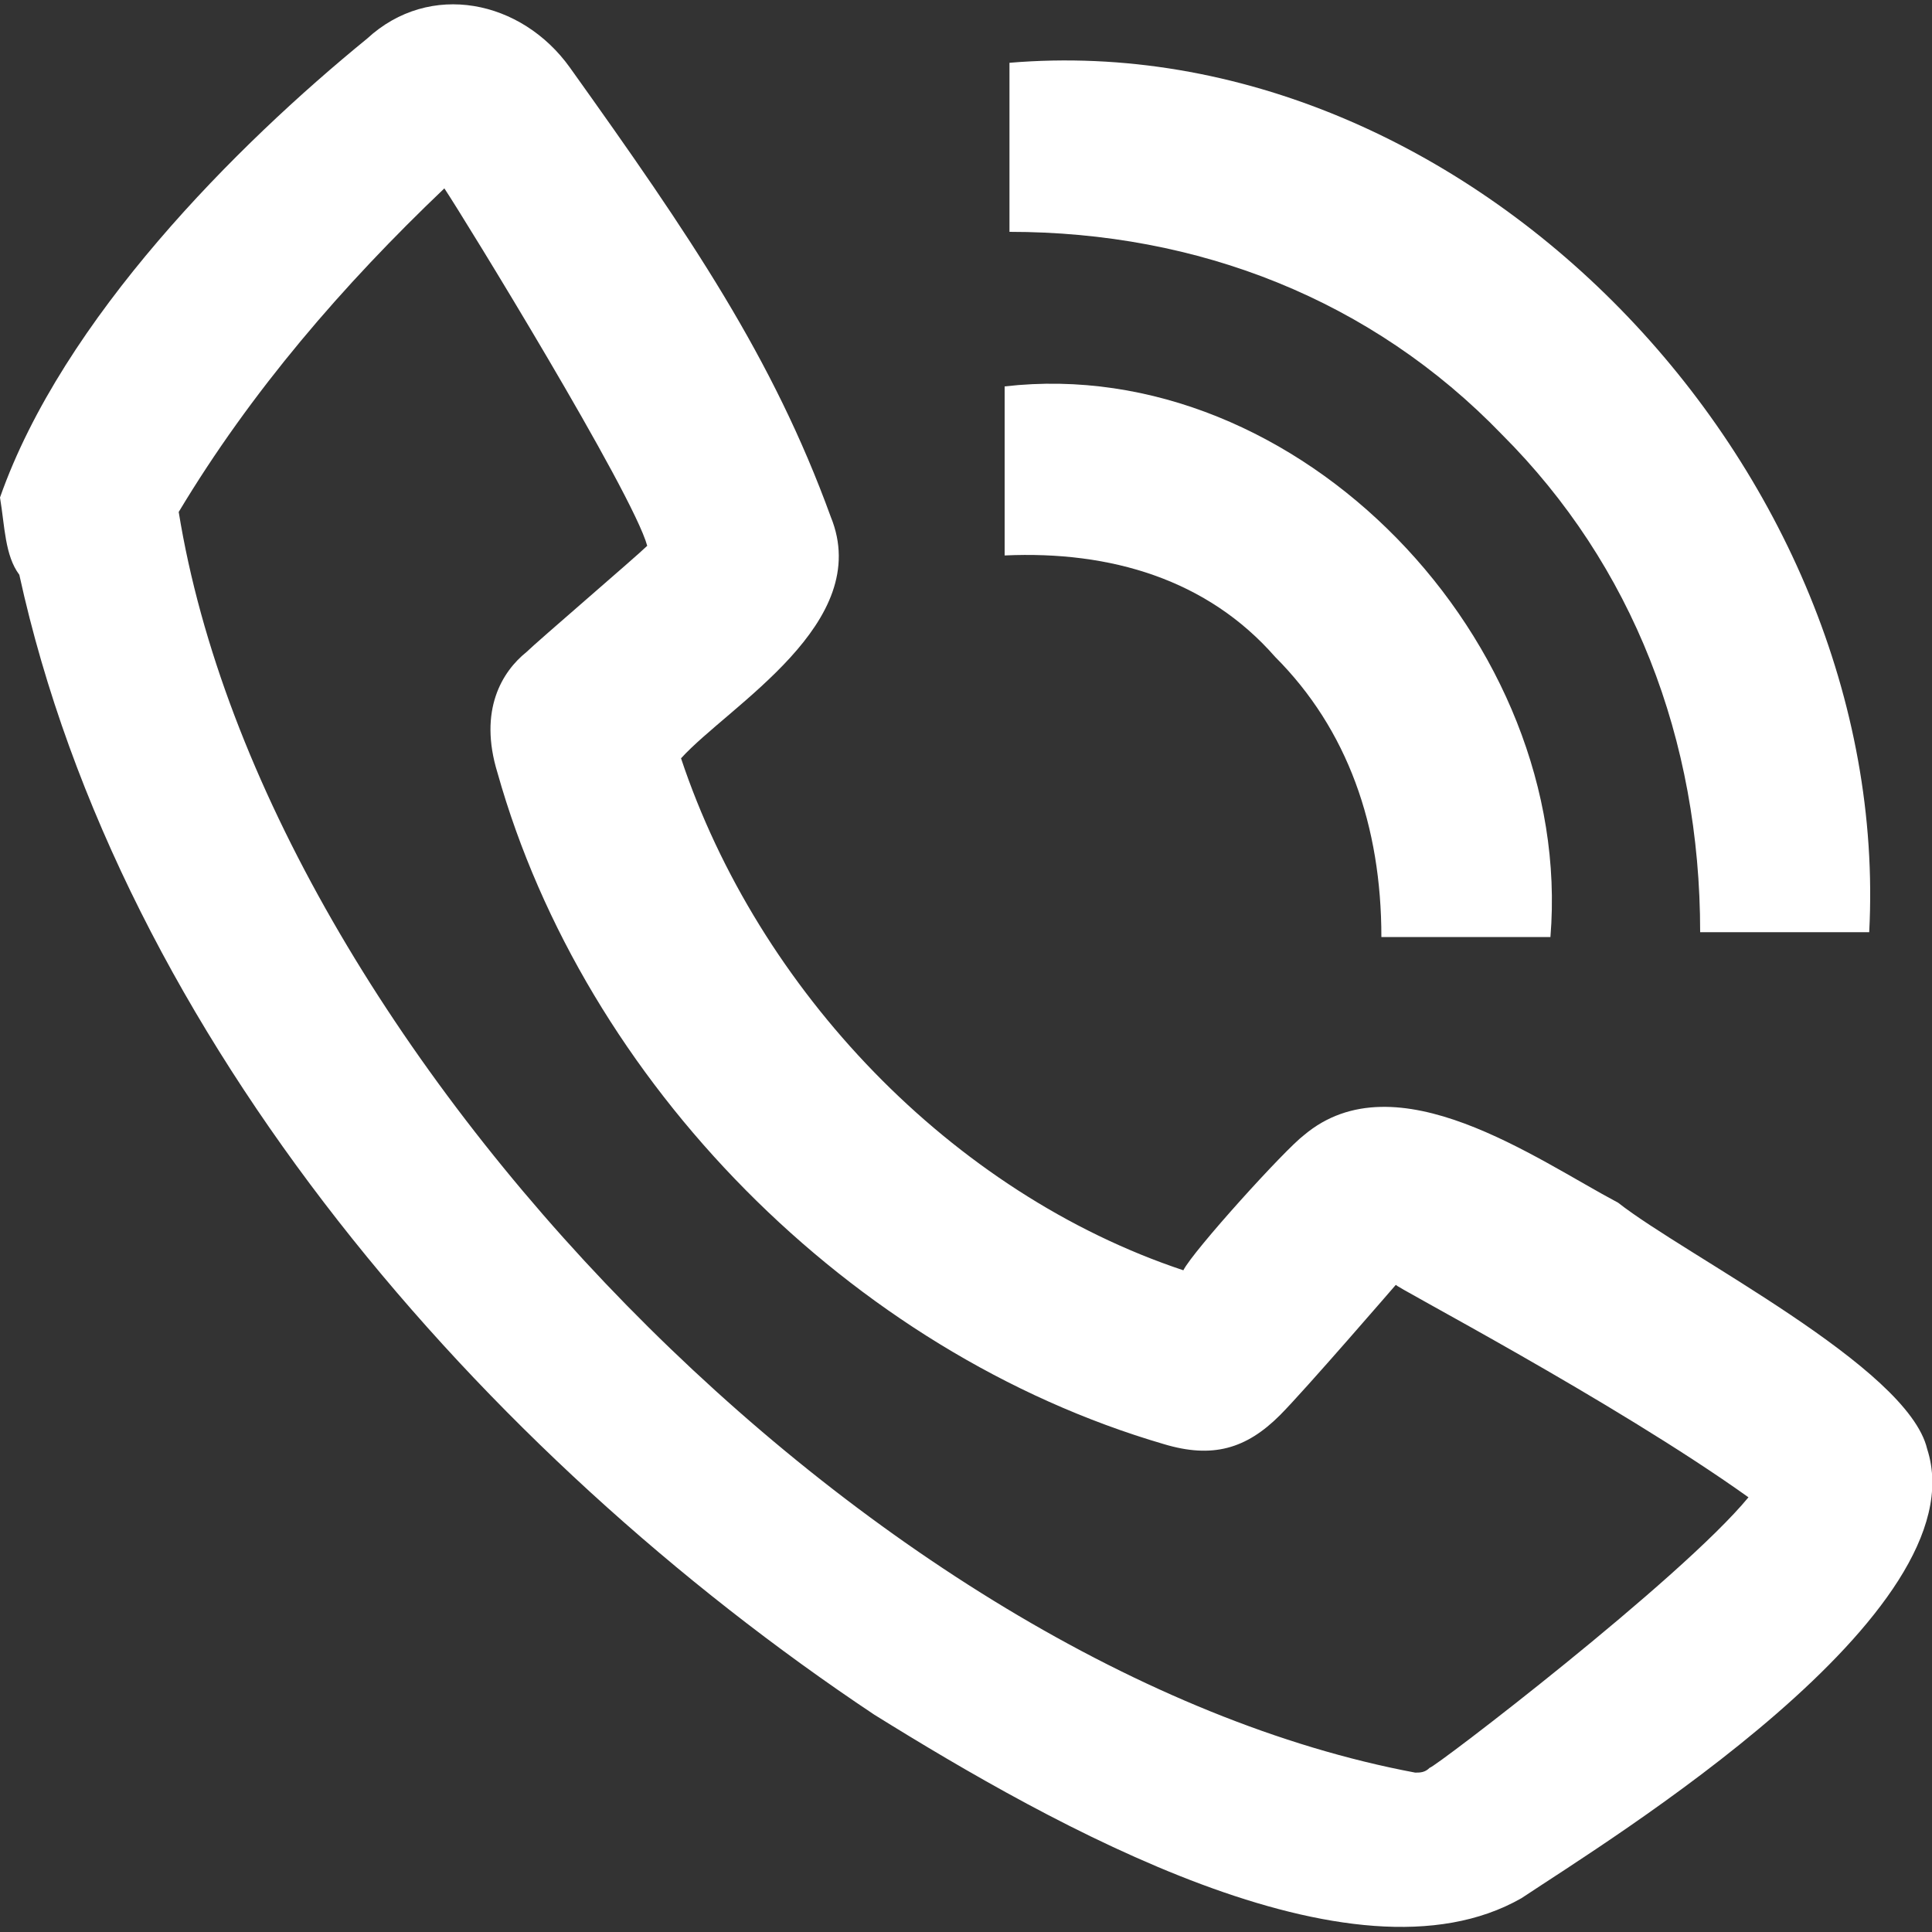 <?xml version="1.0" encoding="utf-8"?>
<!-- Generator: Adobe Illustrator 25.2.0, SVG Export Plug-In . SVG Version: 6.00 Build 0)  -->
<svg version="1.1" id="Calque_1" xmlns="http://www.w3.org/2000/svg" xmlns:xlink="http://www.w3.org/1999/xlink" x="0px" y="0px"
	 width="40px" height="40px" viewBox="0 0 40 40" style="enable-background:new 0 0 40 40;" xml:space="preserve">
<rect x="0" y="0" width="40" height="40" fill="#333333" stroke="none"/>
<style type="text/css">
	.st0{fill:#FFFFFF;}
</style>
<g>
	<path class="st0" d="M39.9,30c-0.4-1.7-5-4-6.4-5.1c-1.7-0.9-4.6-3-6.5-1.4c-0.4,0.3-2.3,2.4-2.5,2.8c-4.8-1.6-8.8-5.8-10.4-10.6
		c1-1.1,4-2.8,3.1-5c-1.2-3.3-2.9-5.8-5.4-9.3c-1-1.4-2.9-1.8-4.2-0.6C4.9,3,1.3,6.6,0,10.3c0.1,0.6,0.1,1.2,0.4,1.6
		c2.1,9.6,9.6,18.2,17.7,23.6c3.7,2.3,9.9,5.8,13.4,3.8C33.3,38.1,41,33.4,39.9,30z M36.2,31c-1.4,1.7-6.5,5.6-6.6,5.6
		c-0.1,0.1-0.2,0.1-0.3,0.1c-11.2-2.1-23.8-15-25.6-26.1c1.5-2.5,3.4-4.7,5.5-6.7c0.4,0.6,3.9,6.3,4.2,7.4c-0.2,0.2-2.3,2-2.5,2.2
		c-0.5,0.4-1,1.2-0.6,2.5c1.8,6.4,7.3,12,13.8,13.9c1,0.3,1.7,0.1,2.4-0.6c0.5-0.5,2.4-2.7,2.4-2.7C28.8,26.6,33.4,29,36.2,31z"/>
	<path class="st0" d="M31.1,9c2.7,2.7,4.1,6.3,4.1,10.3h3.5c0.5-9.6-8.3-18.8-17.8-18v3.5C24.8,4.8,28.4,6.2,31.1,9z"/>
	<path class="st0" d="M26.4,13.6c1.5,1.5,2.2,3.5,2.2,5.8h3.5c0.5-6.1-5.2-12.1-11.3-11.4v3.5C23,11.4,25,12,26.4,13.6z"/>
</g>
</svg>
